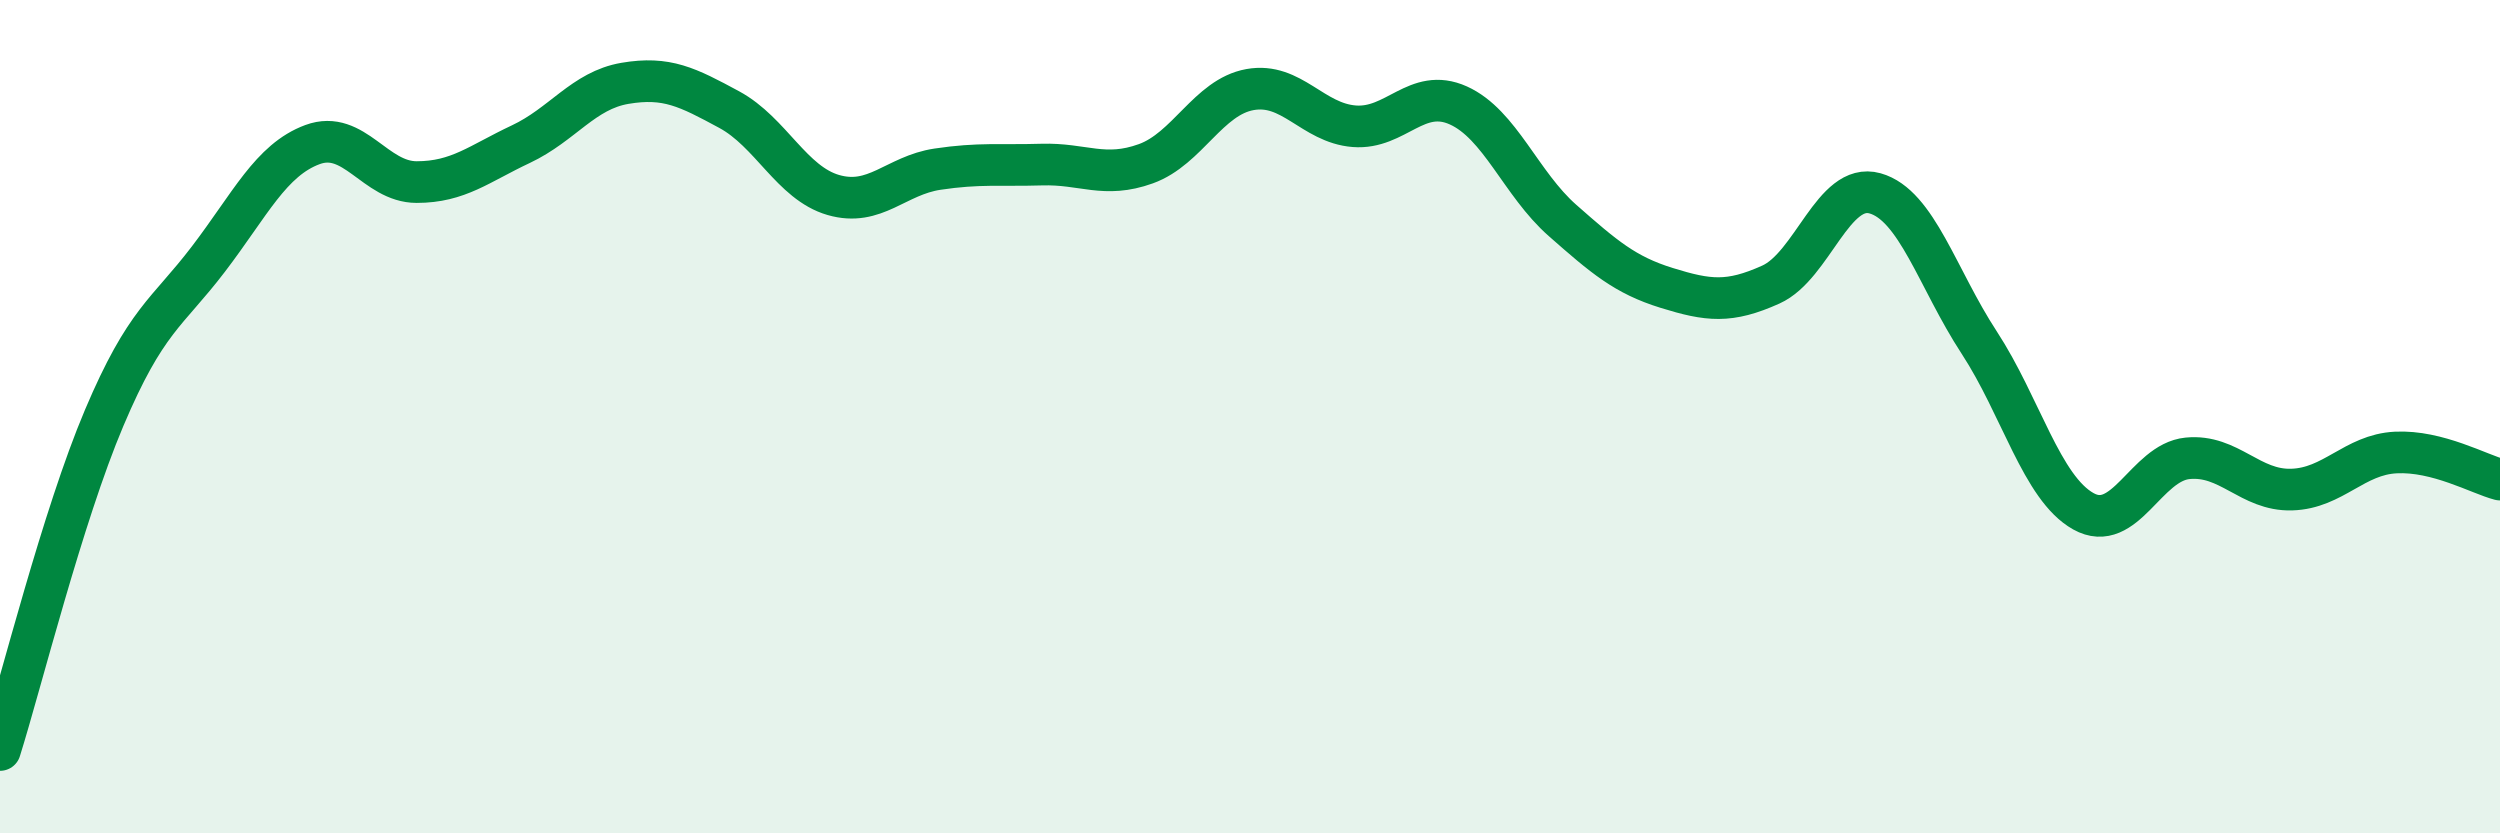 
    <svg width="60" height="20" viewBox="0 0 60 20" xmlns="http://www.w3.org/2000/svg">
      <path
        d="M 0,18 C 0.5,16.41 1.5,12.39 2.5,10.03 C 3.5,7.67 4,7.53 5,6.22 C 6,4.91 6.5,3.84 7.5,3.47 C 8.5,3.1 9,4.37 10,4.37 C 11,4.37 11.5,3.93 12.5,3.46 C 13.5,2.99 14,2.17 15,2 C 16,1.83 16.5,2.09 17.5,2.63 C 18.5,3.17 19,4.39 20,4.68 C 21,4.97 21.5,4.21 22.5,4.06 C 23.5,3.91 24,3.98 25,3.95 C 26,3.92 26.5,4.29 27.5,3.93 C 28.5,3.57 29,2.33 30,2.15 C 31,1.97 31.5,2.95 32.5,3.03 C 33.5,3.11 34,2.08 35,2.53 C 36,2.98 36.5,4.41 37.5,5.29 C 38.5,6.17 39,6.6 40,6.91 C 41,7.22 41.5,7.28 42.5,6.83 C 43.5,6.38 44,4.36 45,4.64 C 46,4.92 46.5,6.69 47.5,8.22 C 48.5,9.75 49,11.71 50,12.27 C 51,12.83 51.5,11.1 52.5,11 C 53.5,10.9 54,11.78 55,11.75 C 56,11.72 56.5,10.91 57.5,10.86 C 58.5,10.81 59.5,11.38 60,11.51L60 20L0 20Z"
        fill="#008740"
        opacity="0.1"
        stroke-linecap="round"
        stroke-linejoin="round"
      />
      <path
        d="M 0,18 C 0.5,16.41 1.5,12.39 2.5,10.03 C 3.5,7.67 4,7.53 5,6.22 C 6,4.91 6.5,3.84 7.5,3.47 C 8.5,3.1 9,4.37 10,4.37 C 11,4.37 11.5,3.93 12.5,3.46 C 13.5,2.99 14,2.17 15,2 C 16,1.83 16.5,2.09 17.5,2.63 C 18.5,3.17 19,4.39 20,4.68 C 21,4.97 21.5,4.21 22.5,4.06 C 23.5,3.91 24,3.98 25,3.95 C 26,3.92 26.5,4.29 27.5,3.93 C 28.5,3.57 29,2.33 30,2.15 C 31,1.97 31.5,2.95 32.5,3.03 C 33.5,3.11 34,2.08 35,2.53 C 36,2.98 36.5,4.41 37.5,5.29 C 38.5,6.17 39,6.6 40,6.91 C 41,7.22 41.5,7.28 42.5,6.83 C 43.5,6.38 44,4.36 45,4.64 C 46,4.92 46.5,6.69 47.5,8.22 C 48.5,9.75 49,11.71 50,12.27 C 51,12.83 51.5,11.1 52.5,11 C 53.5,10.9 54,11.78 55,11.75 C 56,11.72 56.5,10.91 57.5,10.86 C 58.5,10.81 59.5,11.38 60,11.51"
        stroke="#008740"
        stroke-width="1"
        fill="none"
        stroke-linecap="round"
        stroke-linejoin="round"
      />
    </svg>
  